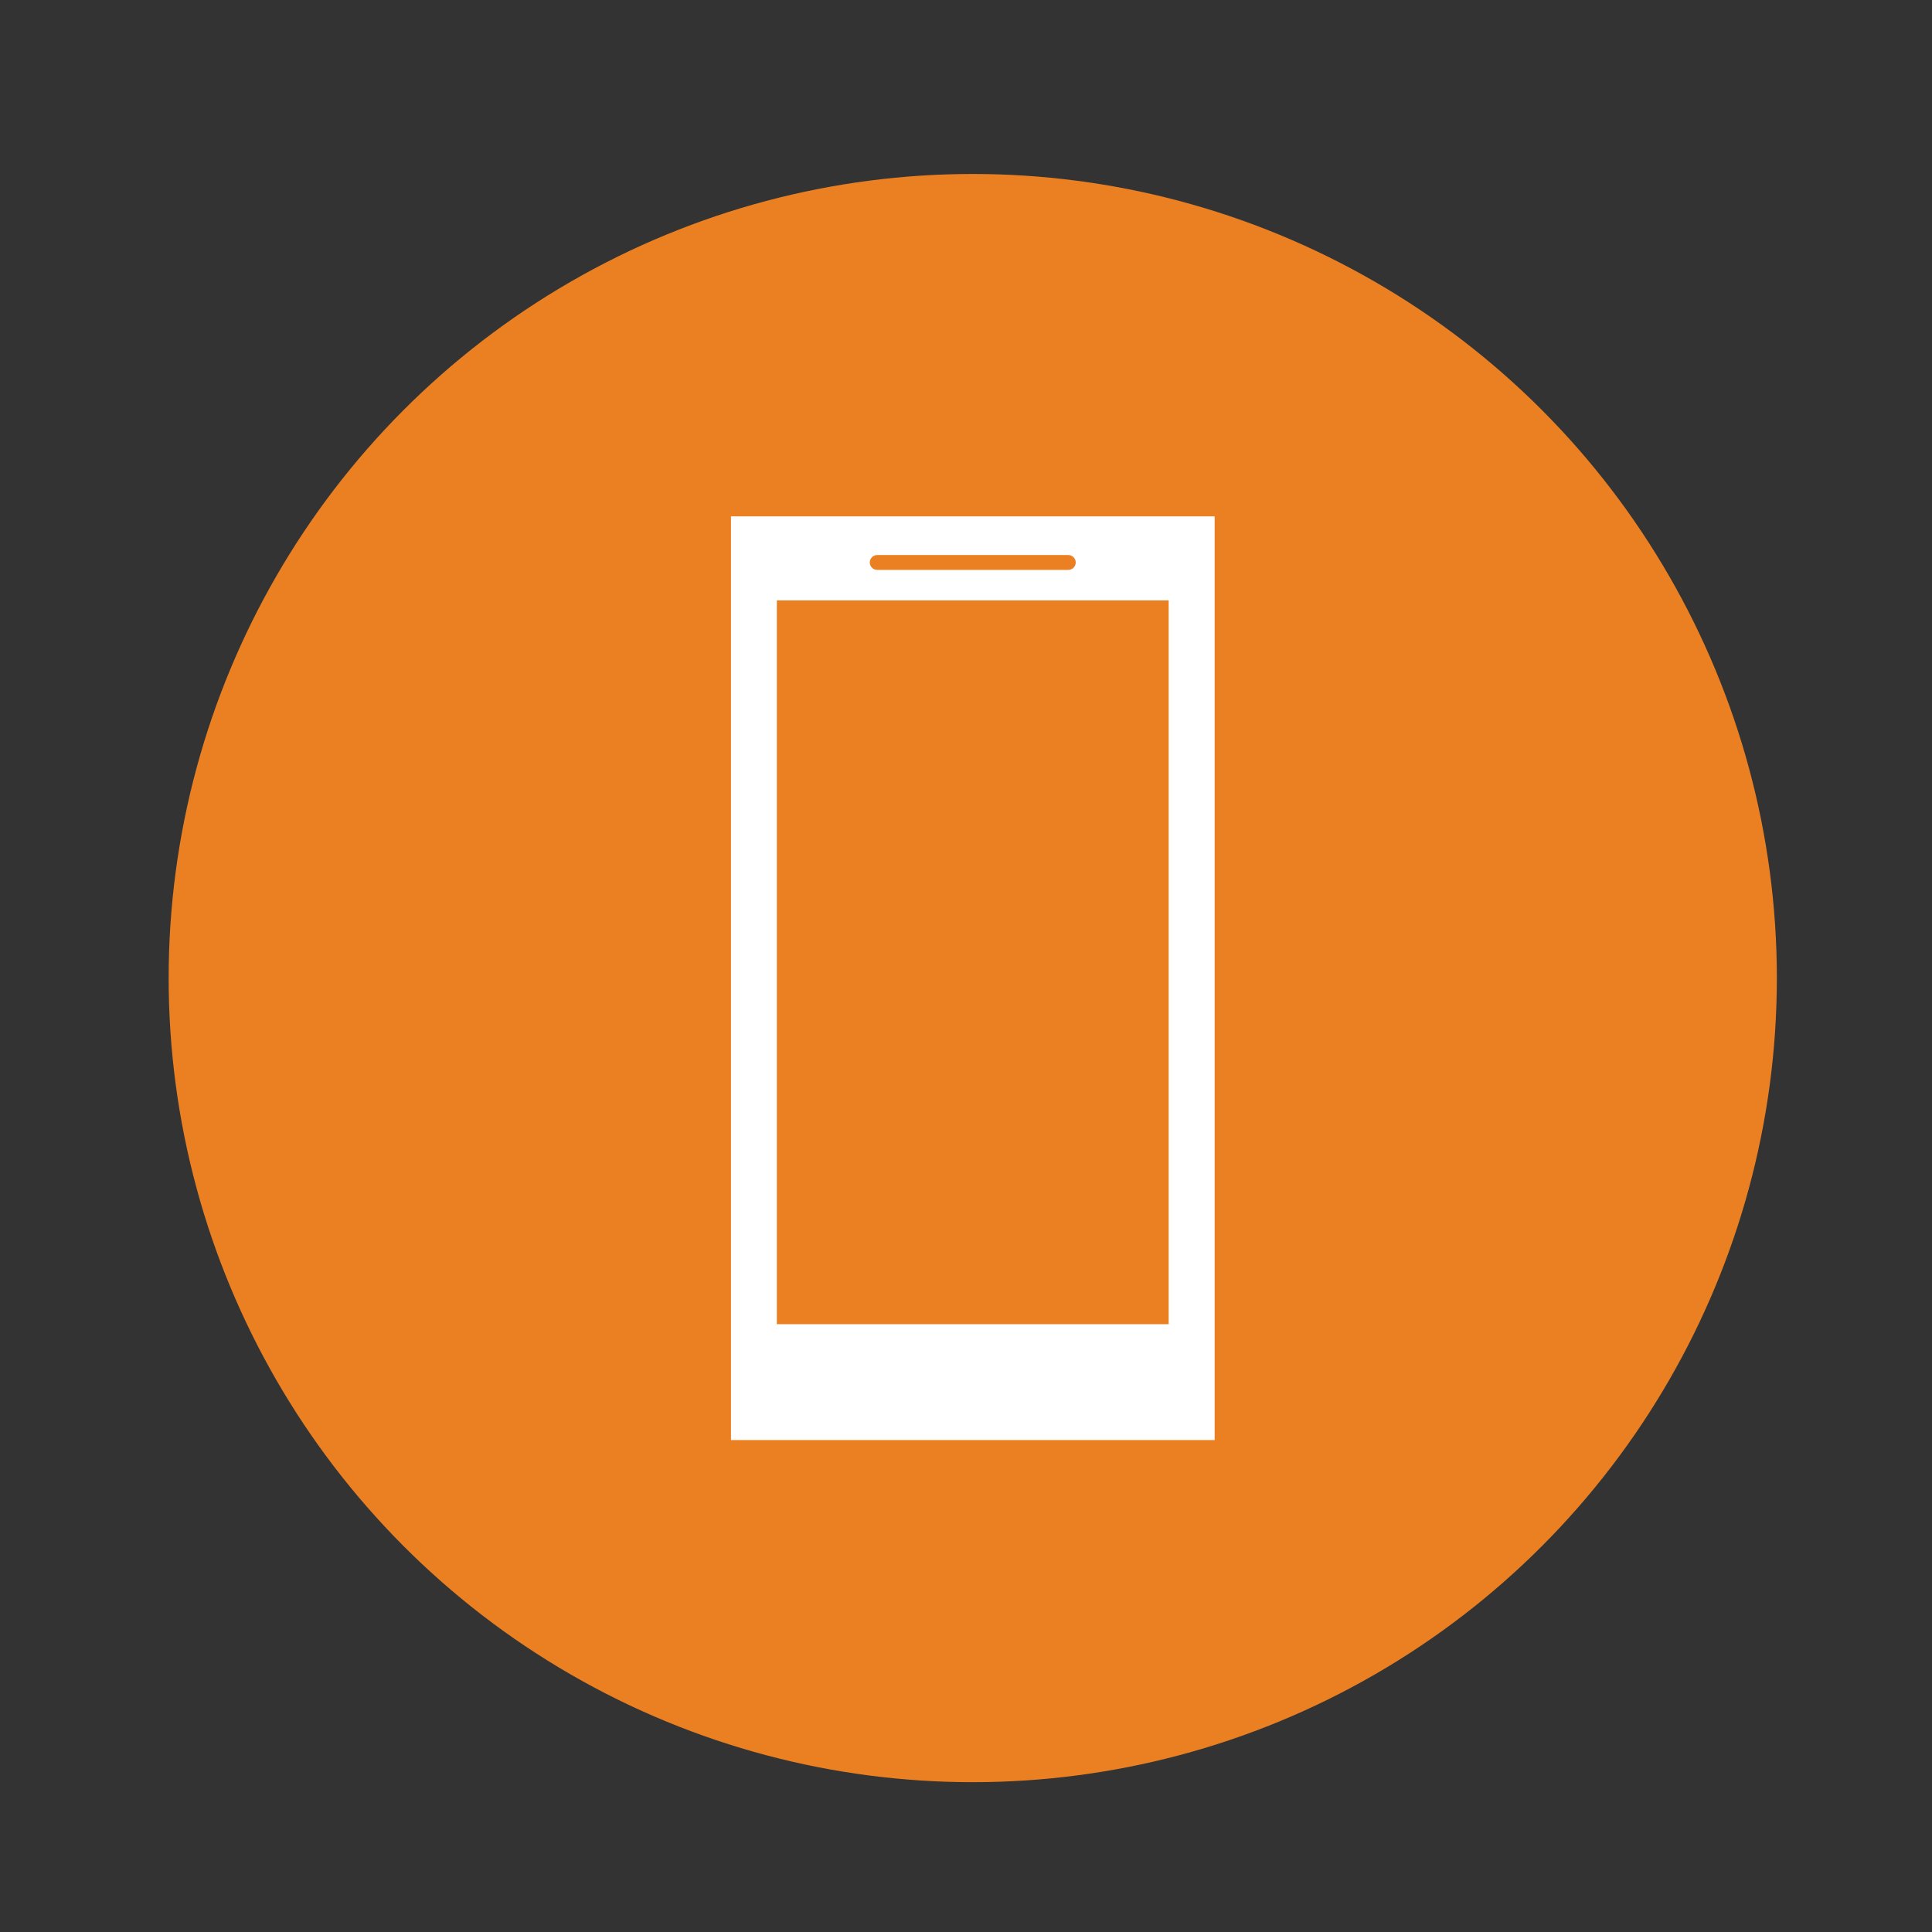 <?xml version="1.0" encoding="utf-8"?>
<!-- Generator: Adobe Illustrator 28.0.0, SVG Export Plug-In . SVG Version: 6.00 Build 0)  -->
<svg version="1.1" id="Layer_1" xmlns="http://www.w3.org/2000/svg" xmlns:xlink="http://www.w3.org/1999/xlink" x="0px" y="0px"
	 viewBox="0 0 155.91 155.91" style="enable-background:new 0 0 155.91 155.91;" xml:space="preserve">
<rect x="0" y="0" width="155.91" height="155.91" fill="#333333" stroke="none"/>
<style type="text/css">
	.st0{fill:#EB8023;}
	.st1{fill:#FFFFFF;stroke:#FFFFFF;stroke-width:2;stroke-miterlimit:10;}
</style>
<circle class="st0" cx="78.5" cy="78.93" r="64.89"/>
<g>
	<rect x="59.99" y="42.67" class="st1" width="37.03" height="72.54"/>
	<rect x="62.69" y="48.45" class="st0" width="31.62" height="58.41"/>
	<path class="st0" d="M86.21,45.99H70.79c-0.33,0-0.6-0.27-0.6-0.6l0,0c0-0.33,0.27-0.6,0.6-0.6h15.42c0.33,0,0.6,0.27,0.6,0.6l0,0
		C86.81,45.72,86.54,45.99,86.21,45.99z"/>
</g>
</svg>
